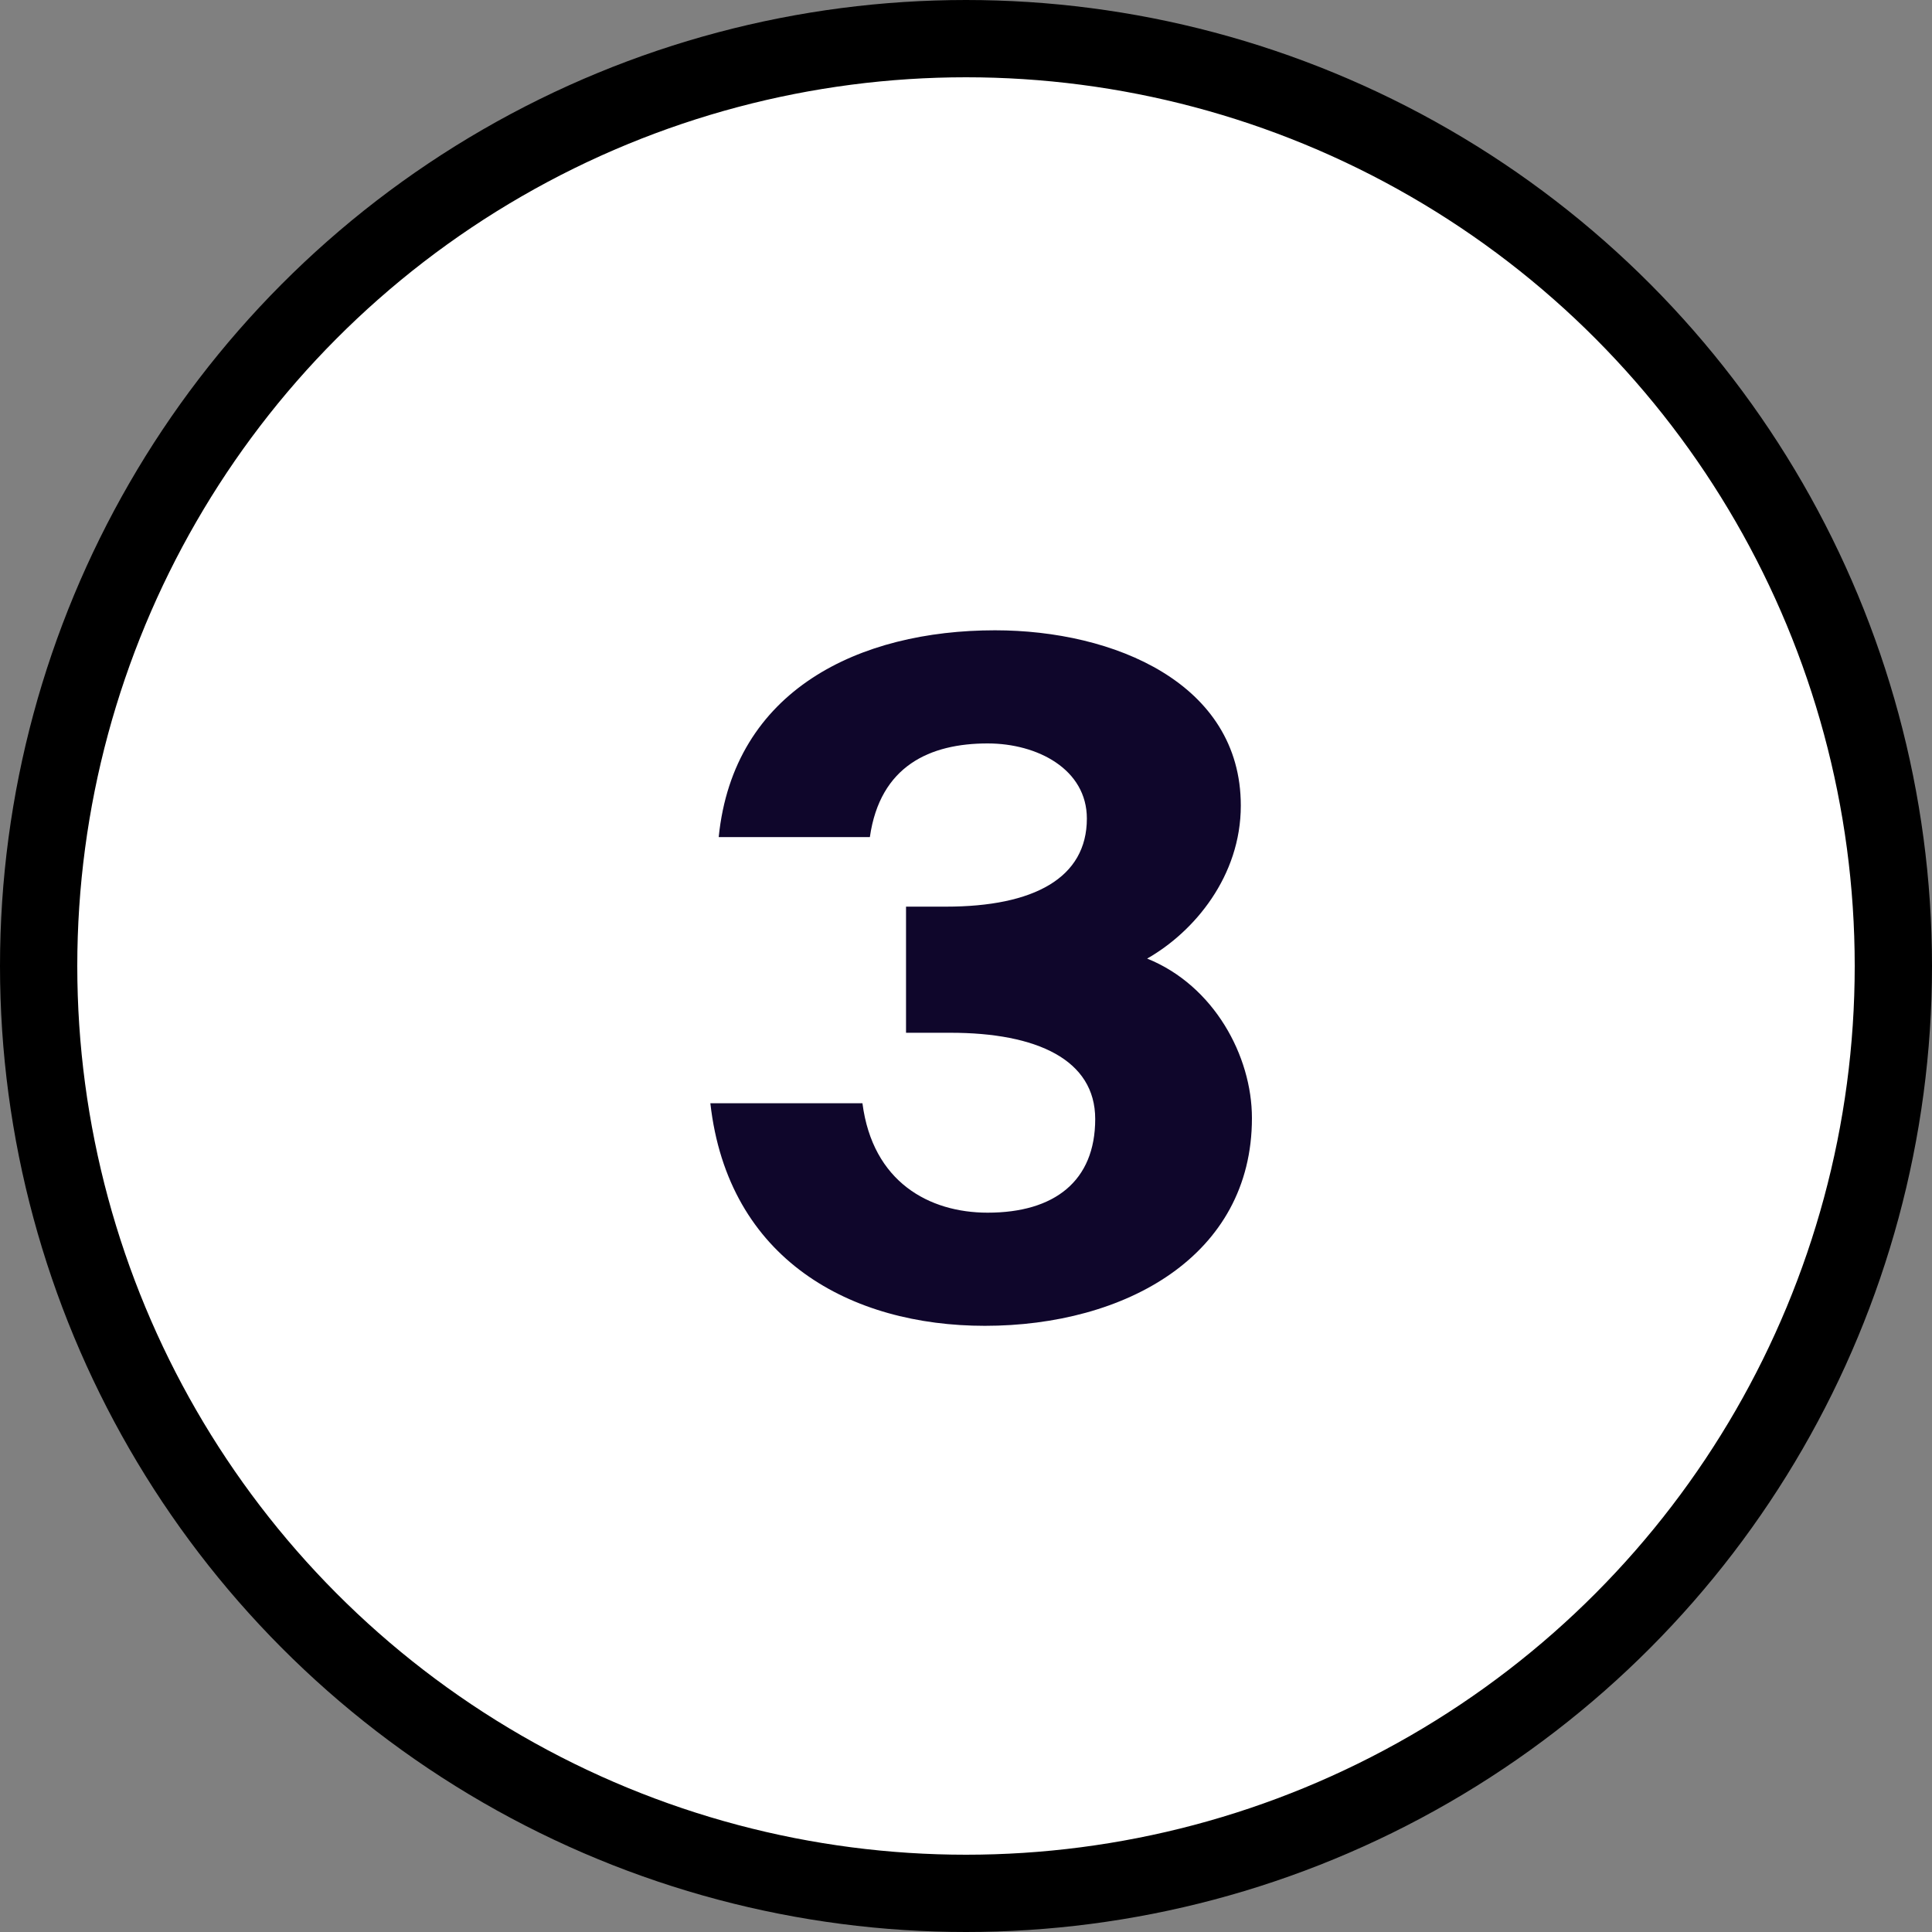 <?xml version="1.0" encoding="UTF-8"?> <svg xmlns="http://www.w3.org/2000/svg" width="50" height="50" viewBox="0 0 50 50" fill="none"><rect x="0" y="0" width="50" height="50" fill="#808080" stroke="none"/> <circle cx="25" cy="25" r="24" fill="white" stroke="black" stroke-width="2"></circle> <path d="M25.56 31.384C27.288 31.384 28.344 30.568 28.344 28.96C28.344 27.424 26.832 26.728 24.6 26.728H23.448V23.464H24.48C26.76 23.464 28.128 22.72 28.128 21.184C28.128 19.912 26.856 19.24 25.56 19.24C24.072 19.24 22.776 19.816 22.512 21.664H18.6C18.984 17.848 22.248 16.312 25.752 16.312C28.824 16.312 32.112 17.68 32.112 20.848C32.112 22.672 30.912 24.112 29.688 24.808C31.416 25.504 32.4 27.328 32.4 28.936C32.4 32.512 29.112 34.312 25.488 34.312C22.032 34.312 18.84 32.608 18.384 28.552H22.32C22.584 30.592 24.048 31.384 25.56 31.384Z" fill="#0F062B"></path> </svg> 